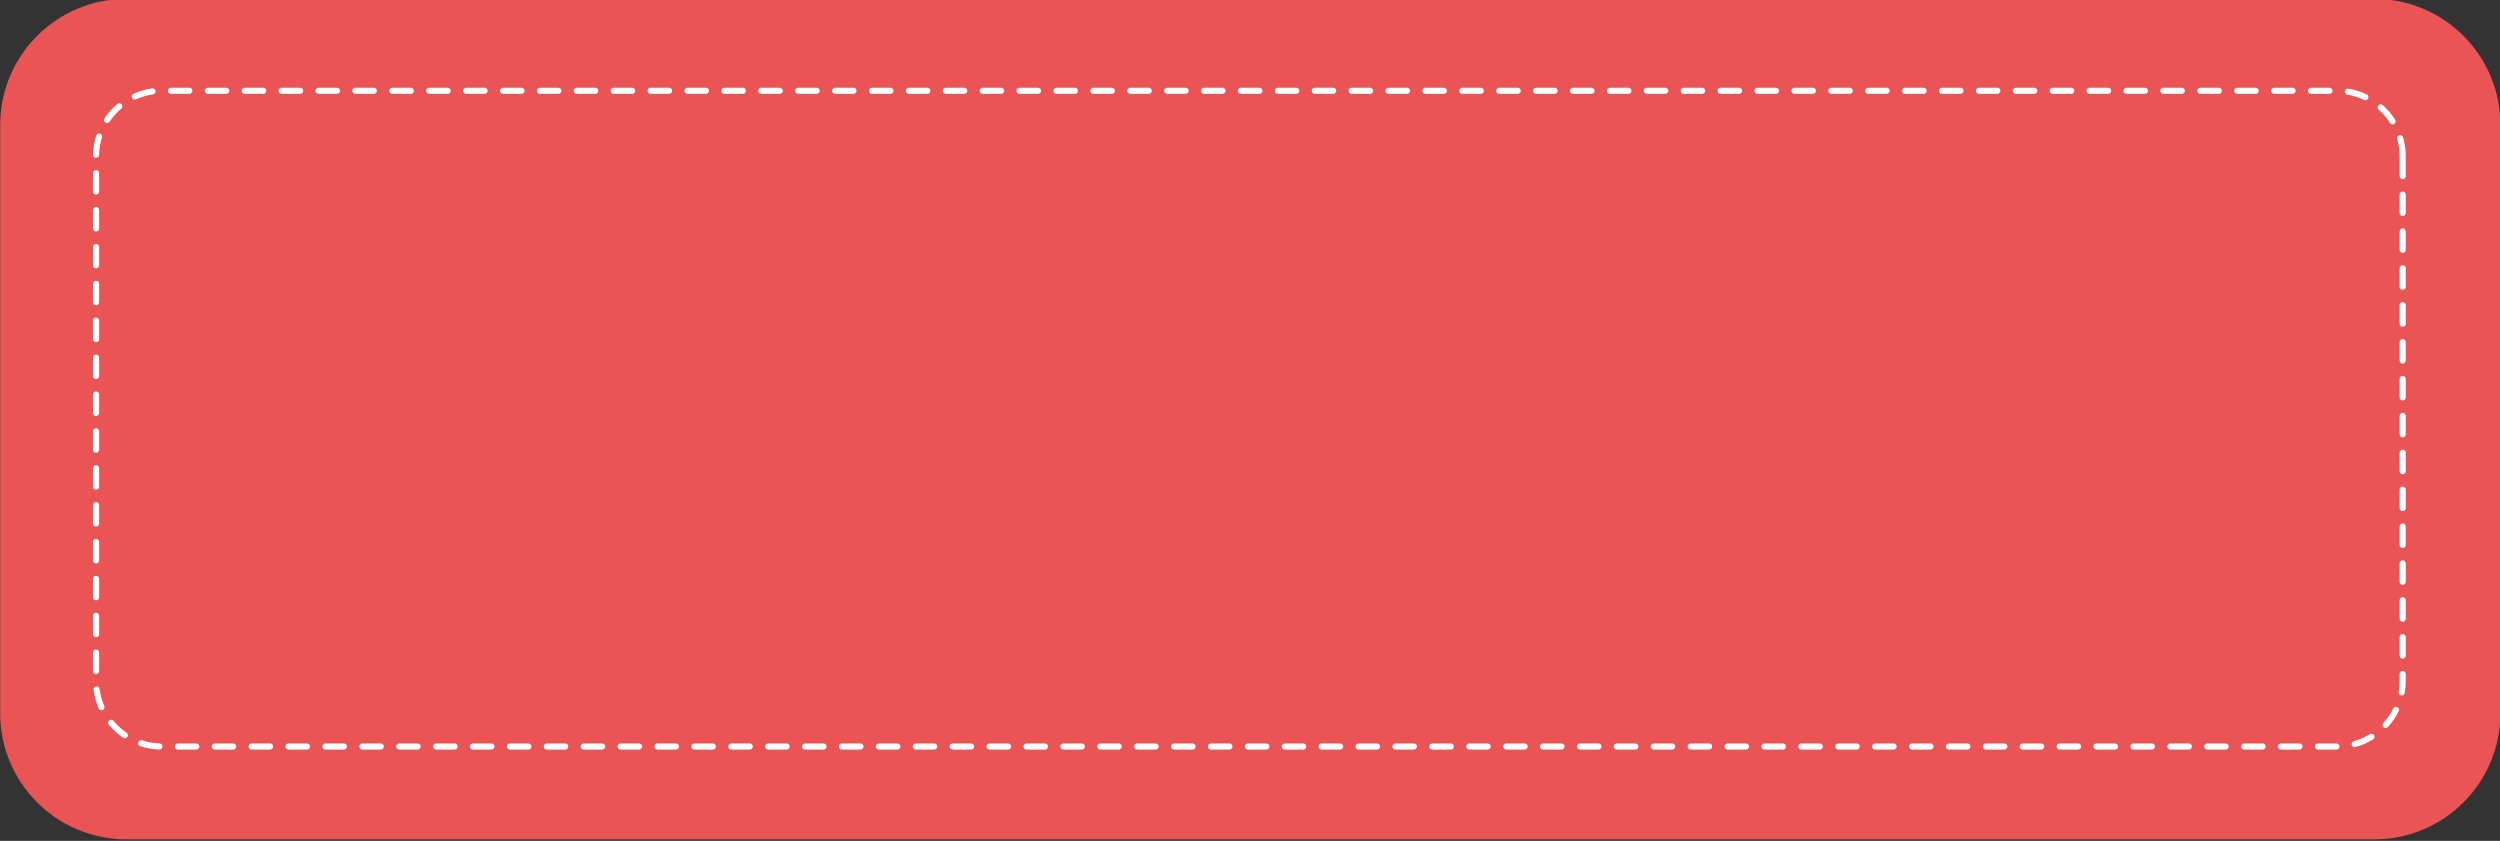 <?xml version="1.0" encoding="UTF-8" standalone="no"?><svg xmlns="http://www.w3.org/2000/svg" xmlns:xlink="http://www.w3.org/1999/xlink" clip-rule="evenodd" fill="#ffffff" fill-rule="evenodd" height="569.6" preserveAspectRatio="xMidYMid meet" stroke-linejoin="round" stroke-miterlimit="2" version="1" viewBox="-0.0 0.0 1693.5 569.6" width="1693.5" zoomAndPan="magnify"><rect x="-0.0" y="0.0" width="1693.5" height="569.6" fill="#333333" stroke="none"/><g><g><g id="change1_1"><path d="M2874,2656.38C2874,2592.42 2838.71,2540.5 2795.25,2540.5L1391.78,2540.5C1348.32,2540.5 1313.03,2592.42 1313.03,2656.38L1313.03,3197.12C1313.03,3261.08 1348.32,3313 1391.78,3313L2795.25,3313C2838.71,3313 2874,3261.08 2874,3197.12L2874,2656.38Z" fill="#ea5455" transform="matrix(1.085 0 0 .737 -1424.507 -1873.1)"/></g><g id="change2_1"><path d="M2142.45,3316.62C2146.61,3316.62 2150.77,3316.62 2154.93,3316.62C2156.08,3316.62 2157.01,3315 2157.01,3313C2157.01,3311 2156.08,3309.38 2154.93,3309.38C2150.77,3309.38 2146.61,3309.38 2142.45,3309.38C2141.3,3309.38 2140.37,3311 2140.37,3313C2140.37,3315 2141.3,3316.62 2142.45,3316.62ZM2691.79,3316.62C2696.03,3316.62 2700.19,3316.62 2704.27,3316.62C2705.42,3316.62 2706.35,3315 2706.35,3313C2706.35,3311 2705.42,3309.38 2704.27,3309.38C2700.19,3309.38 2696.03,3309.38 2691.79,3309.38C2690.64,3309.38 2689.71,3311 2689.71,3313C2689.71,3315 2690.64,3316.62 2691.79,3316.62ZM2117.48,3316.62C2121.64,3316.62 2125.8,3316.62 2129.96,3316.62C2131.11,3316.62 2132.04,3315 2132.04,3313C2132.04,3311 2131.11,3309.38 2129.96,3309.38C2125.8,3309.38 2121.64,3309.38 2117.48,3309.38C2116.33,3309.38 2115.4,3311 2115.4,3313C2115.4,3315 2116.33,3316.62 2117.48,3316.62ZM2666.82,3316.62C2671.05,3316.62 2675.21,3316.62 2679.3,3316.62C2680.45,3316.62 2681.38,3315 2681.38,3313C2681.38,3311 2680.45,3309.38 2679.3,3309.38C2675.21,3309.38 2671.05,3309.38 2666.82,3309.38C2665.67,3309.38 2664.74,3311 2664.74,3313C2664.74,3315 2665.67,3316.62 2666.82,3316.62ZM2167.42,3316.62C2171.58,3316.62 2175.74,3316.62 2179.9,3316.62C2181.05,3316.62 2181.98,3315 2181.98,3313C2181.98,3311 2181.05,3309.38 2179.9,3309.38C2175.74,3309.38 2171.58,3309.38 2167.42,3309.38C2166.27,3309.38 2165.34,3311 2165.34,3313C2165.34,3315 2166.27,3316.62 2167.42,3316.62ZM2741.73,3316.62C2746.03,3316.62 2750.19,3316.62 2754.21,3316.62C2755.36,3316.62 2756.29,3315 2756.29,3313C2756.29,3311 2755.36,3309.38 2754.21,3309.38C2750.19,3309.38 2746.03,3309.38 2741.73,3309.38C2740.58,3309.38 2739.65,3311 2739.65,3313C2739.65,3315 2740.58,3316.62 2741.73,3316.62ZM2716.76,3316.62C2721.02,3316.62 2725.19,3316.62 2729.24,3316.62C2730.39,3316.62 2731.32,3315 2731.32,3313C2731.32,3311 2730.39,3309.38 2729.24,3309.38C2725.19,3309.38 2721.02,3309.38 2716.76,3309.38C2715.61,3309.38 2714.68,3311 2714.68,3313C2714.68,3315 2715.61,3316.62 2716.76,3316.62ZM2017.6,3316.62C2021.75,3316.62 2025.91,3316.62 2030.08,3316.62C2031.23,3316.62 2032.16,3315 2032.16,3313C2032.16,3311 2031.23,3309.38 2030.08,3309.38C2025.91,3309.38 2021.75,3309.38 2017.6,3309.38C2016.45,3309.38 2015.51,3311 2015.51,3313C2015.51,3315 2016.45,3316.62 2017.6,3316.62ZM2067.54,3316.62L2080.02,3316.62C2081.17,3316.62 2082.1,3315 2082.1,3313C2082.1,3311 2081.17,3309.38 2080.02,3309.38L2067.54,3309.38C2066.39,3309.38 2065.45,3311 2065.45,3313C2065.45,3315 2066.39,3316.62 2067.54,3316.62ZM1368.38,3316.62L1380.86,3316.62C1382.01,3316.62 1382.94,3315 1382.94,3313C1382.94,3311 1382.01,3309.38 1380.86,3309.38L1368.38,3309.38C1367.23,3309.38 1366.29,3311 1366.29,3313C1366.29,3315 1367.23,3316.62 1368.38,3316.62ZM2042.57,3316.62C2046.73,3316.62 2050.89,3316.62 2055.05,3316.62C2056.2,3316.62 2057.13,3315 2057.13,3313C2057.13,3311 2056.2,3309.38 2055.05,3309.38C2050.89,3309.38 2046.73,3309.38 2042.57,3309.38C2041.42,3309.38 2040.49,3311 2040.49,3313C2040.49,3315 2041.42,3316.62 2042.57,3316.62ZM2791.67,3316.62C2796.21,3316.62 2800.38,3316.62 2804.15,3316.62C2805.3,3316.62 2806.23,3315 2806.23,3313C2806.23,3311 2805.3,3309.38 2804.15,3309.38C2800.38,3309.38 2796.21,3309.38 2791.67,3309.38C2790.52,3309.38 2789.59,3311 2789.59,3313C2789.59,3315 2790.52,3316.62 2791.67,3316.62ZM1992.62,3316.62L2005.11,3316.62C2006.26,3316.62 2007.19,3315 2007.19,3313C2007.19,3311 2006.26,3309.38 2005.11,3309.38L1992.62,3309.38C1991.48,3309.38 1990.54,3311 1990.54,3313C1990.54,3315 1991.48,3316.62 1992.62,3316.62ZM2641.85,3316.62C2646.07,3316.62 2650.23,3316.62 2654.33,3316.62C2655.48,3316.62 2656.41,3315 2656.41,3313C2656.41,3311 2655.48,3309.38 2654.33,3309.38C2650.23,3309.38 2646.07,3309.38 2641.85,3309.38C2640.7,3309.38 2639.77,3311 2639.77,3313C2639.77,3315 2640.7,3316.62 2641.85,3316.62ZM2816.64,3316.62L2829.12,3316.62C2830.27,3316.62 2831.2,3315 2831.2,3313C2831.2,3311 2830.27,3309.38 2829.12,3309.38L2816.64,3309.38C2815.49,3309.38 2814.56,3311 2814.56,3313C2814.56,3315 2815.49,3316.62 2816.64,3316.62ZM2092.51,3316.62L2104.99,3316.62C2106.14,3316.62 2107.07,3315 2107.07,3313C2107.07,3311 2106.14,3309.38 2104.99,3309.38L2092.51,3309.38C2091.36,3309.38 2090.43,3311 2090.43,3313C2090.43,3315 2091.36,3316.62 2092.51,3316.62ZM1493.23,3316.62C1497.31,3316.62 1501.47,3316.62 1505.71,3316.62C1506.86,3316.62 1507.79,3315 1507.79,3313C1507.79,3311 1506.86,3309.38 1505.71,3309.38C1501.47,3309.38 1497.31,3309.38 1493.23,3309.38C1492.08,3309.38 1491.14,3311 1491.14,3313C1491.14,3315 1492.08,3316.62 1493.23,3316.62ZM1468.26,3316.62C1472.32,3316.62 1476.49,3316.62 1480.74,3316.62C1481.89,3316.62 1482.82,3315 1482.82,3313C1482.82,3311 1481.89,3309.38 1480.74,3309.38C1476.49,3309.38 1472.32,3309.38 1468.26,3309.38C1467.11,3309.38 1466.17,3311 1466.17,3313C1466.17,3315 1467.11,3316.62 1468.26,3316.62ZM1443.28,3316.62L1455.77,3316.62C1456.92,3316.62 1457.85,3315 1457.85,3313C1457.85,3311 1456.92,3309.38 1455.77,3309.38L1443.28,3309.38C1442.14,3309.38 1441.2,3311 1441.2,3313C1441.2,3315 1442.14,3316.62 1443.28,3316.62ZM1418.32,3316.62C1422.3,3316.62 1426.47,3316.62 1430.8,3316.62C1431.95,3316.62 1432.88,3315 1432.88,3313C1432.88,3311 1431.95,3309.38 1430.8,3309.38C1426.47,3309.38 1422.3,3309.38 1418.32,3309.38C1417.17,3309.38 1416.23,3311 1416.23,3313C1416.23,3315 1417.17,3316.62 1418.32,3316.62ZM1543.17,3316.62C1547.28,3316.62 1551.44,3316.62 1555.65,3316.62C1556.8,3316.62 1557.73,3315 1557.73,3313C1557.73,3311 1556.8,3309.38 1555.65,3309.38C1551.44,3309.38 1547.28,3309.38 1543.17,3309.38C1542.02,3309.38 1541.09,3311 1541.09,3313C1541.09,3315 1542.02,3316.62 1543.17,3316.62ZM2766.7,3316.62C2771.07,3316.62 2775.23,3316.62 2779.18,3316.62C2780.33,3316.62 2781.26,3315 2781.26,3313C2781.26,3311 2780.33,3309.38 2779.18,3309.38C2775.23,3309.38 2771.07,3309.38 2766.7,3309.38C2765.55,3309.38 2764.62,3311 2764.62,3313C2764.62,3315 2765.55,3316.62 2766.7,3316.62ZM2217.36,3316.62C2221.53,3316.62 2225.69,3316.62 2229.84,3316.62C2230.99,3316.62 2231.92,3315 2231.92,3313C2231.92,3311 2230.99,3309.38 2229.84,3309.38C2225.69,3309.38 2221.53,3309.38 2217.36,3309.38C2216.21,3309.38 2215.28,3311 2215.28,3313C2215.28,3315 2216.21,3316.62 2217.36,3316.62ZM2192.39,3316.62C2196.55,3316.62 2200.72,3316.62 2204.87,3316.62C2206.02,3316.62 2206.95,3315 2206.95,3313C2206.95,3311 2206.02,3309.38 2204.87,3309.38C2200.72,3309.38 2196.55,3309.38 2192.39,3309.38C2191.24,3309.38 2190.31,3311 2190.31,3313C2190.31,3315 2191.24,3316.62 2192.39,3316.62ZM2616.88,3316.62L2629.36,3316.62C2630.51,3316.62 2631.44,3315 2631.44,3313C2631.44,3311 2630.51,3309.38 2629.36,3309.38C2625.25,3309.38 2621.09,3309.38 2616.88,3309.38C2615.73,3309.38 2614.8,3311 2614.8,3313C2614.8,3315 2615.73,3316.62 2616.88,3316.62ZM1393.35,3316.62C1397.22,3316.62 1401.38,3316.62 1405.83,3316.62C1406.98,3316.62 1407.91,3315 1407.91,3313C1407.91,3311 1406.98,3309.38 1405.83,3309.38C1401.38,3309.38 1397.22,3309.38 1393.35,3309.38C1392.2,3309.38 1391.27,3311 1391.27,3313C1391.27,3315 1392.2,3316.62 1393.35,3316.62ZM1967.65,3316.62L1980.14,3316.62C1981.29,3316.62 1982.22,3315 1982.22,3313C1982.22,3311 1981.29,3309.38 1980.14,3309.38C1975.97,3309.38 1971.81,3309.38 1967.65,3309.38C1966.51,3309.38 1965.57,3311 1965.57,3313C1965.57,3315 1966.51,3316.62 1967.65,3316.62ZM1618.08,3316.62C1622.2,3316.62 1626.36,3316.62 1630.56,3316.62C1631.71,3316.62 1632.64,3315 1632.64,3313C1632.64,3311 1631.71,3309.38 1630.56,3309.38L1618.08,3309.38C1616.93,3309.38 1615.99,3311 1615.99,3313C1615.99,3315 1616.93,3316.62 1618.08,3316.62ZM1593.11,3316.62C1597.23,3316.62 1601.39,3316.62 1605.59,3316.62C1606.74,3316.62 1607.67,3315 1607.67,3313C1607.67,3311 1606.74,3309.38 1605.59,3309.38L1593.11,3309.38C1591.96,3309.38 1591.02,3311 1591.02,3313C1591.02,3315 1591.96,3316.62 1593.11,3316.62ZM1568.13,3316.62C1572.25,3316.62 1576.41,3316.62 1580.62,3316.62C1581.77,3316.62 1582.7,3315 1582.7,3313C1582.7,3311 1581.77,3309.38 1580.62,3309.38L1568.13,3309.38C1566.99,3309.38 1566.05,3311 1566.05,3313C1566.05,3315 1566.99,3316.62 1568.13,3316.62ZM2317.24,3316.62C2321.41,3316.62 2325.57,3316.62 2329.72,3316.62C2330.87,3316.62 2331.8,3315 2331.8,3313C2331.8,3311 2330.87,3309.38 2329.72,3309.38L2317.24,3309.38C2316.09,3309.38 2315.16,3311 2315.16,3313C2315.16,3315 2316.09,3316.62 2317.24,3316.62ZM1518.2,3316.62L1530.68,3316.62C1531.83,3316.62 1532.76,3315 1532.76,3313C1532.76,3311 1531.83,3309.38 1530.68,3309.38L1518.2,3309.38C1517.05,3309.38 1516.12,3311 1516.12,3313C1516.12,3315 1517.05,3316.62 1518.2,3316.62ZM2242.33,3316.62C2246.5,3316.62 2250.66,3316.62 2254.81,3316.62C2255.96,3316.62 2256.89,3315 2256.89,3313C2256.89,3311 2255.96,3309.38 2254.81,3309.38L2242.33,3309.38C2241.18,3309.38 2240.25,3311 2240.25,3313C2240.25,3315 2241.18,3316.62 2242.33,3316.62ZM1942.68,3316.62L1955.17,3316.62C1956.32,3316.62 1957.25,3315 1957.25,3313C1957.25,3311 1956.32,3309.38 1955.17,3309.38L1942.68,3309.38C1941.54,3309.38 1940.6,3311 1940.6,3313C1940.6,3315 1941.54,3316.62 1942.68,3316.62ZM2267.3,3316.62C2271.47,3316.62 2275.63,3316.62 2279.78,3316.62C2280.93,3316.62 2281.86,3315 2281.86,3313C2281.86,3311 2280.93,3309.38 2279.78,3309.38L2267.3,3309.38C2266.15,3309.38 2265.22,3311 2265.22,3313C2265.22,3315 2266.15,3316.62 2267.3,3316.62ZM2292.27,3316.62C2296.44,3316.62 2300.6,3316.62 2304.75,3316.62C2305.9,3316.62 2306.83,3315 2306.83,3313C2306.83,3311 2305.9,3309.38 2304.75,3309.38L2292.27,3309.38C2291.12,3309.38 2290.19,3311 2290.19,3313C2290.19,3315 2291.12,3316.62 2292.27,3316.62ZM2467.06,3316.62C2471.24,3316.62 2475.41,3316.62 2479.55,3316.62C2480.69,3316.62 2481.62,3315 2481.62,3313C2481.62,3311 2480.69,3309.38 2479.55,3309.38C2475.41,3309.38 2471.24,3309.38 2467.06,3309.38C2465.91,3309.38 2464.98,3311 2464.98,3313C2464.98,3315 2465.91,3316.62 2467.06,3316.62ZM2591.91,3316.62C2596.11,3316.62 2600.27,3316.62 2604.39,3316.62C2605.54,3316.62 2606.47,3315 2606.47,3313C2606.47,3311 2605.54,3309.38 2604.39,3309.38C2600.27,3309.38 2596.11,3309.38 2591.91,3309.38C2590.76,3309.38 2589.83,3311 2589.83,3313C2589.83,3315 2590.76,3316.62 2591.91,3316.62ZM1917.72,3316.62C1921.87,3316.62 1926.03,3316.62 1930.2,3316.62C1931.35,3316.62 1932.28,3315 1932.28,3313C1932.28,3311 1931.35,3309.38 1930.2,3309.38C1926.03,3309.38 1921.87,3309.38 1917.72,3309.38C1916.57,3309.38 1915.63,3311 1915.63,3313C1915.63,3315 1916.57,3316.62 1917.72,3316.62ZM2566.94,3316.62C2571.14,3316.62 2575.3,3316.62 2579.42,3316.62C2580.57,3316.62 2581.5,3315 2581.5,3313C2581.5,3311 2580.57,3309.38 2579.42,3309.38C2575.3,3309.38 2571.14,3309.38 2566.94,3309.38C2565.79,3309.38 2564.86,3311 2564.86,3313C2564.86,3315 2565.79,3316.62 2566.94,3316.62ZM1643.04,3316.62C1647.18,3316.62 1651.34,3316.62 1655.53,3316.62C1656.68,3316.62 1657.61,3315 1657.61,3313C1657.61,3311 1656.68,3309.38 1655.53,3309.38C1651.34,3309.38 1647.18,3309.38 1643.04,3309.38C1641.9,3309.38 1640.96,3311 1640.96,3313C1640.96,3315 1641.9,3316.62 1643.04,3316.62ZM2342.21,3316.62L2354.69,3316.62C2355.84,3316.62 2356.77,3315 2356.77,3313C2356.77,3311 2355.84,3309.38 2354.69,3309.38L2342.21,3309.38C2341.06,3309.38 2340.13,3311 2340.13,3313C2340.13,3315 2341.06,3316.62 2342.21,3316.62ZM2417.12,3316.62C2421.3,3316.62 2425.46,3316.62 2429.6,3316.62C2430.75,3316.62 2431.68,3315 2431.68,3313C2431.68,3311 2430.75,3309.38 2429.6,3309.38C2425.46,3309.38 2421.3,3309.38 2417.12,3309.38C2415.97,3309.38 2415.04,3311 2415.04,3313C2415.04,3315 2415.97,3316.62 2417.12,3316.62ZM2492.03,3316.62C2496.22,3316.62 2500.38,3316.62 2504.51,3316.62C2505.66,3316.62 2506.59,3315 2506.59,3313C2506.59,3311 2505.66,3309.38 2504.51,3309.38C2500.38,3309.38 2496.22,3309.38 2492.03,3309.38C2490.88,3309.38 2489.95,3311 2489.95,3313C2489.95,3315 2490.88,3316.62 2492.03,3316.62ZM2392.15,3316.62C2396.33,3316.62 2400.49,3316.62 2404.63,3316.62C2405.78,3316.62 2406.71,3315 2406.71,3313C2406.71,3311 2405.78,3309.38 2404.63,3309.38C2400.49,3309.38 2396.33,3309.38 2392.15,3309.38C2391,3309.38 2390.07,3311 2390.07,3313C2390.07,3315 2391,3316.62 2392.15,3316.62ZM1792.87,3316.62L1805.35,3316.62C1806.5,3316.62 1807.43,3315 1807.43,3313C1807.43,3311 1806.5,3309.38 1805.35,3309.38L1792.87,3309.38C1791.72,3309.38 1790.79,3311 1790.79,3313C1790.79,3315 1791.72,3316.62 1792.87,3316.62ZM1767.9,3316.62L1780.38,3316.62C1781.53,3316.62 1782.46,3315 1782.46,3313C1782.46,3311 1781.53,3309.38 1780.38,3309.38L1767.9,3309.38C1766.75,3309.38 1765.82,3311 1765.82,3313C1765.82,3315 1766.75,3316.62 1767.9,3316.62ZM1742.93,3316.62C1747.07,3316.62 1751.23,3316.62 1755.41,3316.62C1756.56,3316.62 1757.49,3315 1757.49,3313C1757.49,3311 1756.56,3309.38 1755.41,3309.38C1751.23,3309.38 1747.07,3309.38 1742.93,3309.38C1741.78,3309.38 1740.85,3311 1740.85,3313C1740.85,3315 1741.78,3316.62 1742.93,3316.62ZM2517,3316.62C2521.19,3316.62 2525.35,3316.62 2529.48,3316.62C2530.63,3316.62 2531.57,3315 2531.57,3313C2531.57,3311 2530.63,3309.38 2529.48,3309.38C2525.35,3309.38 2521.19,3309.38 2517,3309.38C2515.85,3309.38 2514.92,3311 2514.92,3313C2514.92,3315 2515.85,3316.62 2517,3316.62ZM1692.98,3316.62C1697.12,3316.62 1701.29,3316.62 1705.47,3316.62C1706.62,3316.62 1707.55,3315 1707.55,3313C1707.55,3311 1706.62,3309.38 1705.47,3309.38C1701.29,3309.38 1697.12,3309.38 1692.98,3309.38C1691.84,3309.38 1690.9,3311 1690.9,3313C1690.9,3315 1691.84,3316.62 1692.98,3316.62ZM2442.09,3316.62C2446.27,3316.62 2450.43,3316.62 2454.57,3316.62C2455.72,3316.62 2456.66,3315 2456.66,3313C2456.66,3311 2455.72,3309.38 2454.57,3309.38C2450.43,3309.38 2446.27,3309.38 2442.09,3309.38C2440.94,3309.38 2440.01,3311 2440.01,3313C2440.01,3315 2440.94,3316.62 2442.09,3316.62ZM1892.75,3316.62C1896.9,3316.62 1901.06,3316.62 1905.23,3316.62C1906.38,3316.62 1907.31,3315 1907.31,3313C1907.31,3311 1906.38,3309.38 1905.23,3309.38C1901.06,3309.38 1896.9,3309.38 1892.75,3309.38C1891.6,3309.38 1890.66,3311 1890.66,3313C1890.66,3315 1891.6,3316.62 1892.75,3316.62ZM1867.78,3316.62C1871.93,3316.62 1876.09,3316.62 1880.26,3316.62C1881.41,3316.62 1882.34,3315 1882.34,3313C1882.34,3311 1881.41,3309.38 1880.26,3309.38C1876.09,3309.38 1871.93,3309.38 1867.78,3309.38C1866.63,3309.38 1865.69,3311 1865.69,3313C1865.69,3315 1866.63,3316.62 1867.78,3316.62ZM1842.81,3316.62C1846.95,3316.62 1851.12,3316.62 1855.29,3316.62C1856.44,3316.62 1857.37,3315 1857.37,3313C1857.37,3311 1856.44,3309.38 1855.29,3309.38C1851.12,3309.38 1846.95,3309.38 1842.81,3309.38C1841.66,3309.38 1840.72,3311 1840.72,3313C1840.72,3315 1841.66,3316.62 1842.81,3316.62ZM1817.84,3316.62C1821.98,3316.62 1826.14,3316.62 1830.32,3316.62C1831.47,3316.62 1832.4,3315 1832.4,3313C1832.4,3311 1831.47,3309.38 1830.32,3309.38C1826.14,3309.38 1821.98,3309.38 1817.84,3309.38C1816.69,3309.38 1815.75,3311 1815.75,3313C1815.75,3315 1816.69,3316.62 1817.84,3316.62ZM2367.18,3316.62C2371.35,3316.62 2375.51,3316.62 2379.66,3316.62C2380.81,3316.62 2381.74,3315 2381.74,3313C2381.74,3311 2380.81,3309.38 2379.66,3309.38C2375.51,3309.38 2371.35,3309.38 2367.18,3309.38C2366.03,3309.38 2365.1,3311 2365.1,3313C2365.1,3315 2366.03,3316.62 2367.18,3316.62ZM1668.01,3316.62C1672.15,3316.62 1676.31,3316.62 1680.5,3316.62C1681.65,3316.62 1682.58,3315 1682.58,3313C1682.58,3311 1681.65,3309.38 1680.5,3309.38C1676.31,3309.38 1672.15,3309.38 1668.01,3309.38C1666.87,3309.38 1665.93,3311 1665.93,3313C1665.93,3315 1666.87,3316.62 1668.01,3316.62ZM2541.97,3316.62C2546.16,3316.62 2550.32,3316.62 2554.45,3316.62C2555.6,3316.62 2556.53,3315 2556.53,3313C2556.53,3311 2555.6,3309.38 2554.45,3309.38C2550.32,3309.38 2546.16,3309.38 2541.97,3309.38C2540.82,3309.38 2539.89,3311 2539.89,3313C2539.89,3315 2540.82,3316.62 2541.97,3316.62ZM1717.96,3316.62L1730.44,3316.62C1731.59,3316.62 1732.52,3315 1732.52,3313C1732.52,3311 1731.59,3309.38 1730.44,3309.38L1717.96,3309.38C1716.81,3309.38 1715.88,3311 1715.88,3313C1715.88,3315 1716.81,3316.62 1717.96,3316.62ZM1342.99,3312.64C1347.05,3314.95 1351.36,3316.31 1355.82,3316.57C1356.97,3316.64 1357.93,3315.08 1357.97,3313.08C1358.01,3311.08 1357.11,3309.4 1355.96,3309.34C1351.9,3309.1 1347.98,3307.86 1344.28,3305.75C1343.19,3305.13 1342.02,3306.17 1341.66,3308.07C1341.3,3309.97 1341.9,3312.01 1342.99,3312.64ZM2842.02,3313.7C2846.27,3311.65 2850.29,3308.57 2853.96,3304.63C2854.94,3303.58 2855.24,3301.34 2854.64,3299.64C2854.03,3297.94 2852.75,3297.41 2851.77,3298.46C2848.43,3302.05 2844.78,3304.85 2840.91,3306.72C2839.8,3307.25 2839.15,3309.25 2839.46,3311.18C2839.76,3313.1 2840.91,3314.23 2842.02,3313.7ZM1321.66,3287.38C1324.45,3293.21 1327.69,3298.35 1331.3,3302.63C1332.25,3303.75 1333.55,3303.33 1334.19,3301.67C1334.84,3300.02 1334.59,3297.77 1333.64,3296.64C1330.36,3292.74 1327.4,3288.06 1324.87,3282.75C1324.13,3281.22 1322.82,3281.01 1321.93,3282.28C1321.05,3283.56 1320.93,3285.84 1321.66,3287.38ZM2863.98,3290.15C2866.9,3284.57 2869.38,3278.27 2871.32,3271.43C2871.83,3269.63 2871.4,3267.46 2870.37,3266.58C2869.34,3265.69 2868.09,3266.43 2867.59,3268.22C2865.82,3274.46 2863.56,3280.19 2860.9,3285.28C2860.13,3286.76 2860.19,3289.05 2861.04,3290.39C2861.89,3291.74 2863.21,3291.63 2863.98,3290.15ZM1311.34,3246.24C1311.91,3253.92 1313.1,3261.25 1314.82,3268.09C1315.28,3269.92 1316.51,3270.76 1317.56,3269.96C1318.61,3269.16 1319.09,3267.02 1318.63,3265.19C1317.07,3258.97 1315.99,3252.29 1315.46,3245.31C1315.32,3243.33 1314.27,3241.93 1313.13,3242.19C1312,3242.45 1311.19,3244.26 1311.34,3246.24ZM2875.37,3249.88C2875.84,3245.29 2876.08,3240.57 2876.08,3235.75C2876.08,3235.75 2876.08,3232.9 2876.08,3227.59C2876.08,3225.6 2875.15,3223.97 2874,3223.97C2872.85,3223.97 2871.92,3225.6 2871.92,3227.59L2871.92,3235.75C2871.92,3240.14 2871.7,3244.44 2871.27,3248.62C2871.07,3250.59 2871.83,3252.47 2872.96,3252.81C2874.09,3253.16 2875.17,3251.85 2875.37,3249.88ZM1310.95,3202.36L1310.95,3224.08C1310.95,3226.08 1311.88,3227.7 1313.03,3227.7C1314.18,3227.7 1315.11,3226.08 1315.11,3224.08L1315.11,3202.36C1315.11,3200.36 1314.18,3198.74 1313.03,3198.74C1311.88,3198.74 1310.95,3200.36 1310.95,3202.36ZM2876.08,3205.87L2876.08,3184.14C2876.08,3182.15 2875.15,3180.52 2874,3180.52C2872.85,3180.52 2871.92,3182.15 2871.92,3184.14L2871.92,3205.87C2871.92,3207.87 2872.85,3209.49 2874,3209.49C2875.15,3209.49 2876.08,3207.87 2876.08,3205.87ZM1310.95,3158.91L1310.95,3180.64C1310.95,3182.63 1311.88,3184.26 1313.03,3184.26C1314.18,3184.26 1315.11,3182.63 1315.11,3180.64L1315.11,3158.91C1315.11,3156.91 1314.18,3155.29 1313.03,3155.29C1311.88,3155.29 1310.95,3156.91 1310.95,3158.91ZM2876.08,3162.42L2876.08,3140.7C2876.08,3138.7 2875.15,3137.08 2874,3137.08C2872.85,3137.08 2871.92,3138.7 2871.92,3140.7L2871.92,3162.42C2871.92,3164.42 2872.85,3166.04 2874,3166.04C2875.15,3166.04 2876.08,3164.42 2876.08,3162.42ZM1310.95,3115.46L1310.95,3137.19C1310.95,3139.19 1311.88,3140.81 1313.03,3140.81C1314.18,3140.81 1315.11,3139.19 1315.11,3137.19L1315.11,3115.46C1315.11,3113.47 1314.18,3111.84 1313.03,3111.84C1311.88,3111.84 1310.95,3113.47 1310.95,3115.46ZM2876.08,3118.97L2876.08,3097.25C2876.08,3095.25 2875.15,3093.63 2874,3093.63C2872.85,3093.63 2871.92,3095.25 2871.92,3097.25L2871.92,3118.97C2871.92,3120.97 2872.85,3122.59 2874,3122.59C2875.15,3122.59 2876.08,3120.97 2876.08,3118.97ZM1310.95,3072.02L1310.95,3093.74C1310.95,3095.74 1311.88,3097.36 1313.03,3097.36C1314.18,3097.36 1315.11,3095.74 1315.11,3093.74L1315.11,3072.02C1315.11,3070.02 1314.18,3068.39 1313.03,3068.39C1311.88,3068.39 1310.95,3070.02 1310.95,3072.02ZM2876.08,3075.53L2876.08,3053.8C2876.08,3051.8 2875.15,3050.18 2874,3050.18C2872.85,3050.18 2871.92,3051.8 2871.92,3053.8L2871.92,3075.53C2871.92,3077.52 2872.85,3079.15 2874,3079.15C2875.15,3079.15 2876.08,3077.52 2876.08,3075.53ZM1310.95,3028.57L1310.95,3050.29C1310.95,3052.29 1311.88,3053.91 1313.03,3053.91C1314.18,3053.91 1315.11,3052.29 1315.11,3050.29L1315.11,3028.57C1315.11,3026.57 1314.18,3024.95 1313.03,3024.95C1311.88,3024.95 1310.95,3026.57 1310.95,3028.57ZM2876.08,3032.08L2876.08,3010.35C2876.08,3008.36 2875.15,3006.73 2874,3006.73C2872.85,3006.73 2871.92,3008.36 2871.92,3010.35L2871.92,3032.08C2871.92,3034.08 2872.85,3035.7 2874,3035.7C2875.15,3035.7 2876.08,3034.08 2876.08,3032.08ZM1310.95,2985.12L1310.95,3006.85C1310.95,3008.84 1311.88,3010.47 1313.03,3010.47C1314.18,3010.47 1315.11,3008.84 1315.11,3006.85L1315.11,2985.12C1315.11,2983.12 1314.18,2981.5 1313.03,2981.5C1311.88,2981.5 1310.95,2983.12 1310.95,2985.12ZM2876.08,2988.63L2876.08,2966.91C2876.08,2964.91 2875.15,2963.28 2874,2963.28C2872.85,2963.28 2871.92,2964.91 2871.92,2966.91L2871.92,2988.63C2871.92,2990.63 2872.85,2992.25 2874,2992.25C2875.15,2992.25 2876.08,2990.63 2876.08,2988.63ZM1310.95,2941.67L1310.95,2963.4C1310.95,2965.39 1311.88,2967.02 1313.03,2967.02C1314.18,2967.02 1315.11,2965.39 1315.11,2963.4L1315.11,2941.67C1315.11,2939.68 1314.18,2938.05 1313.03,2938.05C1311.88,2938.05 1310.95,2939.68 1310.95,2941.67ZM2876.08,2945.18L2876.08,2923.46C2876.08,2921.46 2875.15,2919.84 2874,2919.84C2872.85,2919.84 2871.92,2921.46 2871.92,2923.46L2871.92,2945.18C2871.92,2947.18 2872.85,2948.8 2874,2948.8C2875.15,2948.8 2876.08,2947.18 2876.08,2945.18ZM1310.95,2898.23L1310.95,2919.95C1310.95,2921.95 1311.88,2923.57 1313.03,2923.57C1314.18,2923.57 1315.11,2921.95 1315.11,2919.95L1315.11,2898.23C1315.11,2896.23 1314.18,2894.61 1313.03,2894.61C1311.88,2894.61 1310.95,2896.23 1310.95,2898.23ZM2876.08,2901.73L2876.08,2880.01C2876.08,2878.01 2875.15,2876.39 2874,2876.39C2872.85,2876.39 2871.92,2878.01 2871.92,2880.01L2871.92,2901.73C2871.92,2903.73 2872.85,2905.36 2874,2905.36C2875.15,2905.36 2876.08,2903.73 2876.08,2901.73ZM1310.95,2854.78L1310.95,2876.5C1310.95,2878.5 1311.88,2880.12 1313.03,2880.12C1314.18,2880.12 1315.11,2878.5 1315.11,2876.5L1315.11,2854.78C1315.11,2852.78 1314.18,2851.16 1313.03,2851.16C1311.88,2851.16 1310.95,2852.78 1310.95,2854.78ZM2876.08,2858.29L2876.08,2836.56C2876.08,2834.56 2875.15,2832.94 2874,2832.94C2872.85,2832.94 2871.92,2834.56 2871.92,2836.56L2871.92,2858.29C2871.92,2860.28 2872.85,2861.91 2874,2861.91C2875.15,2861.91 2876.08,2860.28 2876.08,2858.29ZM1310.95,2811.33L1310.95,2833.05C1310.95,2835.05 1311.88,2836.68 1313.03,2836.68C1314.18,2836.68 1315.11,2835.05 1315.11,2833.05L1315.11,2811.33C1315.11,2809.33 1314.18,2807.71 1313.03,2807.71C1311.88,2807.71 1310.95,2809.33 1310.95,2811.33ZM2876.08,2814.84L2876.08,2793.12C2876.08,2791.12 2875.15,2789.49 2874,2789.49C2872.85,2789.49 2871.92,2791.12 2871.92,2793.12L2871.92,2814.84C2871.92,2816.84 2872.85,2818.46 2874,2818.46C2875.15,2818.46 2876.08,2816.84 2876.08,2814.84ZM1310.95,2767.88L1310.95,2789.61C1310.95,2791.61 1311.88,2793.23 1313.03,2793.23C1314.18,2793.23 1315.11,2791.61 1315.11,2789.61L1315.11,2767.88C1315.11,2765.89 1314.18,2764.26 1313.03,2764.26C1311.88,2764.26 1310.95,2765.89 1310.95,2767.88ZM2876.08,2771.39L2876.08,2749.67C2876.08,2747.67 2875.15,2746.05 2874,2746.05C2872.85,2746.05 2871.92,2747.67 2871.92,2749.67L2871.92,2771.39C2871.92,2773.39 2872.85,2775.01 2874,2775.01C2875.15,2775.01 2876.08,2773.39 2876.08,2771.39ZM1310.95,2724.43L1310.95,2746.16C1310.95,2748.16 1311.88,2749.78 1313.03,2749.78C1314.18,2749.78 1315.11,2748.16 1315.11,2746.16L1315.11,2724.43C1315.11,2722.44 1314.18,2720.82 1313.03,2720.82C1311.88,2720.82 1310.95,2722.44 1310.95,2724.43ZM2876.08,2727.94L2876.08,2706.22C2876.08,2704.22 2875.15,2702.6 2874,2702.6C2872.85,2702.6 2871.92,2704.22 2871.92,2706.22L2871.92,2727.94C2871.92,2729.94 2872.85,2731.56 2874,2731.56C2875.15,2731.56 2876.08,2729.94 2876.08,2727.94ZM1310.95,2680.99L1310.95,2702.71C1310.95,2704.71 1311.88,2706.33 1313.03,2706.33C1314.18,2706.33 1315.11,2704.71 1315.11,2702.71L1315.11,2680.99C1315.11,2678.99 1314.18,2677.37 1313.03,2677.37C1311.88,2677.37 1310.95,2678.99 1310.95,2680.99ZM2876.08,2684.5L2876.08,2662.77C2876.08,2660.77 2875.15,2659.15 2874,2659.15C2872.85,2659.15 2871.92,2660.77 2871.92,2662.77L2871.92,2684.5C2871.92,2686.49 2872.85,2688.12 2874,2688.12C2875.15,2688.12 2876.08,2686.49 2876.08,2684.5ZM1310.95,2637.54L1310.95,2659.26C1310.95,2661.26 1311.88,2662.89 1313.03,2662.89C1314.18,2662.89 1315.11,2661.26 1315.11,2659.26L1315.11,2637.54C1315.11,2635.54 1314.18,2633.92 1313.03,2633.92C1311.88,2633.92 1310.95,2635.54 1310.95,2637.54ZM2871.97,2618.54C2871.94,2618.79 2871.92,2619.05 2871.92,2619.32L2871.92,2641.05C2871.92,2643.05 2872.85,2644.67 2874,2644.67C2875.15,2644.67 2876.08,2643.05 2876.08,2641.05L2876.08,2619.32C2876.08,2619.05 2876.06,2618.79 2876.03,2618.54C2876.06,2618.28 2876.08,2618.02 2876.08,2617.75C2876.08,2609.96 2875.45,2602.43 2874.26,2595.3C2873.95,2593.39 2872.79,2592.28 2871.69,2592.83C2870.58,2593.39 2869.95,2595.39 2870.27,2597.31C2871.34,2603.8 2871.92,2610.66 2871.92,2617.75C2871.92,2618.02 2871.94,2618.28 2871.97,2618.54ZM1313.1,2593.37C1311.82,2600.45 1311.07,2607.95 1310.96,2615.73C1310.93,2617.73 1311.84,2619.39 1312.99,2619.44C1314.14,2619.49 1315.1,2617.9 1315.12,2615.91C1315.22,2608.83 1315.9,2602 1317.07,2595.55C1317.42,2593.64 1316.81,2591.61 1315.71,2591.01C1314.62,2590.4 1313.45,2591.46 1313.1,2593.37ZM2868.92,2574.63C2866.59,2568.2 2863.74,2562.38 2860.49,2557.35C2859.64,2556.02 2858.32,2556.15 2857.56,2557.64C2856.79,2559.13 2856.87,2561.43 2857.73,2562.75C2860.69,2567.34 2863.28,2572.64 2865.4,2578.5C2866.02,2580.19 2867.3,2580.69 2868.27,2579.62C2869.24,2578.55 2869.53,2576.32 2868.92,2574.63ZM1327.41,2556.02C1324.09,2560.92 1321.17,2566.61 1318.74,2572.93C1318.11,2574.59 1318.36,2576.84 1319.32,2577.95C1320.27,2579.06 1321.57,2578.61 1322.2,2576.95C1324.41,2571.19 1327.08,2566.01 1330.1,2561.55C1330.98,2560.25 1331.09,2557.97 1330.35,2556.44C1329.6,2554.92 1328.29,2554.73 1327.41,2556.02ZM2849.65,2544.78C2845.78,2541.55 2841.61,2539.22 2837.23,2537.96C2836.09,2537.64 2835.02,2538.97 2834.83,2540.95C2834.65,2542.92 2835.41,2544.78 2836.55,2545.11C2840.53,2546.26 2844.33,2548.37 2847.86,2551.31C2848.89,2552.18 2850.13,2551.41 2850.63,2549.61C2851.13,2547.81 2850.69,2545.65 2849.65,2544.78ZM1350.95,2537.66C1346.55,2538.73 1342.35,2540.87 1338.43,2543.93C1337.38,2544.75 1336.91,2546.89 1337.38,2548.72C1337.86,2550.54 1339.09,2551.36 1340.14,2550.54C1343.7,2547.75 1347.53,2545.8 1351.53,2544.83C1352.67,2544.55 1353.46,2542.72 1353.3,2540.74C1353.14,2538.76 1352.09,2537.38 1350.95,2537.66ZM2350.01,2536.88L2337.53,2536.88C2336.38,2536.88 2335.45,2538.5 2335.45,2540.5C2335.45,2542.5 2336.38,2544.12 2337.53,2544.12L2350.01,2544.12C2351.16,2544.12 2352.09,2542.5 2352.09,2540.5C2352.09,2538.5 2351.16,2536.88 2350.01,2536.88ZM2374.98,2536.88L2362.5,2536.88C2361.35,2536.88 2360.41,2538.5 2360.41,2540.5C2360.41,2542.5 2361.35,2544.12 2362.5,2544.12C2366.67,2544.12 2370.83,2544.12 2374.98,2544.12C2376.13,2544.12 2377.06,2542.5 2377.06,2540.5C2377.06,2538.5 2376.13,2536.88 2374.98,2536.88ZM2824.43,2536.88C2821.48,2536.88 2817.29,2536.88 2811.95,2536.88C2810.8,2536.88 2809.87,2538.5 2809.87,2540.5C2809.87,2542.5 2810.8,2544.12 2811.95,2544.12C2817.29,2544.12 2821.48,2544.12 2824.43,2544.12C2825.58,2544.12 2826.51,2542.5 2826.51,2540.5C2826.51,2538.5 2825.58,2536.88 2824.43,2536.88ZM2474.86,2536.88L2462.37,2536.88C2461.22,2536.88 2460.29,2538.5 2460.29,2540.5C2460.29,2542.5 2461.22,2544.12 2462.37,2544.12L2474.86,2544.12C2476.01,2544.12 2476.94,2542.5 2476.94,2540.5C2476.94,2538.5 2476.01,2536.88 2474.86,2536.88ZM2499.83,2536.88L2487.35,2536.88C2486.2,2536.88 2485.26,2538.5 2485.26,2540.5C2485.26,2542.5 2486.2,2544.12 2487.35,2544.12L2499.83,2544.12C2500.98,2544.12 2501.91,2542.5 2501.91,2540.5C2501.91,2538.5 2500.98,2536.88 2499.83,2536.88ZM1376.19,2536.88C1370.97,2536.88 1366.79,2536.88 1363.71,2536.88C1362.56,2536.88 1361.63,2538.5 1361.63,2540.5C1361.63,2542.5 1362.56,2544.12 1363.71,2544.12C1366.79,2544.12 1370.97,2544.12 1376.19,2544.12C1377.34,2544.12 1378.27,2542.5 1378.27,2540.5C1378.27,2538.5 1377.34,2536.88 1376.19,2536.88ZM2325.04,2536.88L2312.56,2536.88C2311.41,2536.88 2310.48,2538.5 2310.48,2540.5C2310.48,2542.5 2311.41,2544.12 2312.56,2544.12L2325.04,2544.12C2326.19,2544.12 2327.12,2542.5 2327.12,2540.5C2327.12,2538.5 2326.19,2536.88 2325.04,2536.88ZM2424.92,2536.88L2412.44,2536.88C2411.29,2536.88 2410.36,2538.5 2410.36,2540.5C2410.36,2542.5 2411.29,2544.12 2412.44,2544.12L2424.92,2544.12C2426.07,2544.12 2427,2542.5 2427,2540.5C2427,2538.5 2426.07,2536.88 2424.92,2536.88ZM2399.95,2536.88L2387.47,2536.88C2386.32,2536.88 2385.39,2538.5 2385.39,2540.5C2385.39,2542.5 2386.32,2544.12 2387.47,2544.12L2399.95,2544.12C2401.1,2544.12 2402.03,2542.5 2402.03,2540.5C2402.03,2538.5 2401.1,2536.88 2399.95,2536.88ZM2449.89,2536.88L2437.41,2536.88C2436.26,2536.88 2435.32,2538.5 2435.32,2540.5C2435.32,2542.5 2436.26,2544.12 2437.41,2544.12L2449.89,2544.12C2451.04,2544.12 2451.97,2542.5 2451.97,2540.5C2451.97,2538.5 2451.04,2536.88 2449.89,2536.88ZM2300.07,2536.88L2287.59,2536.88C2286.44,2536.88 2285.51,2538.5 2285.51,2540.5C2285.51,2542.5 2286.44,2544.12 2287.59,2544.12L2300.07,2544.12C2301.22,2544.12 2302.15,2542.5 2302.15,2540.5C2302.15,2538.5 2301.22,2536.88 2300.07,2536.88ZM1925.53,2536.88C1921.36,2536.88 1917.2,2536.88 1913.04,2536.88C1911.89,2536.88 1910.96,2538.5 1910.96,2540.5C1910.96,2542.5 1911.89,2544.12 1913.04,2544.12C1917.2,2544.12 1921.36,2544.12 1925.53,2544.12C1926.68,2544.12 1927.61,2542.5 1927.61,2540.5C1927.61,2538.5 1926.68,2536.88 1925.53,2536.88ZM2524.8,2536.88C2520.66,2536.88 2516.5,2536.88 2512.31,2536.88C2511.17,2536.88 2510.23,2538.5 2510.23,2540.5C2510.23,2542.5 2511.17,2544.12 2512.31,2544.12C2516.5,2544.12 2520.66,2544.12 2524.8,2544.12C2525.95,2544.12 2526.88,2542.5 2526.88,2540.5C2526.88,2538.5 2525.95,2536.88 2524.8,2536.88ZM1950.5,2536.88C1946.33,2536.88 1942.17,2536.88 1938.01,2536.88C1936.87,2536.88 1935.93,2538.5 1935.93,2540.5C1935.93,2542.5 1936.87,2544.12 1938.01,2544.12C1942.17,2544.12 1946.33,2544.12 1950.5,2544.12C1951.65,2544.12 1952.58,2542.5 1952.58,2540.5C1952.58,2538.5 1951.65,2536.88 1950.5,2536.88ZM2799.46,2536.88L2786.98,2536.88C2785.83,2536.88 2784.9,2538.5 2784.9,2540.5C2784.9,2542.5 2785.83,2544.12 2786.98,2544.12L2799.46,2544.12C2800.61,2544.12 2801.55,2542.5 2801.55,2540.5C2801.55,2538.5 2800.61,2536.88 2799.46,2536.88ZM2774.49,2536.88C2770.53,2536.88 2766.36,2536.88 2762.01,2536.88C2760.86,2536.88 2759.93,2538.5 2759.93,2540.5C2759.93,2542.5 2760.86,2544.12 2762.01,2544.12C2766.36,2544.12 2770.53,2544.12 2774.49,2544.12C2775.64,2544.12 2776.58,2542.5 2776.58,2540.5C2776.58,2538.5 2775.64,2536.88 2774.49,2536.88ZM2749.52,2536.88C2745.49,2536.88 2741.33,2536.88 2737.04,2536.88C2735.89,2536.88 2734.96,2538.5 2734.96,2540.5C2734.96,2542.5 2735.89,2544.12 2737.04,2544.12C2741.33,2544.12 2745.49,2544.12 2749.52,2544.12C2750.67,2544.12 2751.6,2542.5 2751.6,2540.5C2751.6,2538.5 2750.67,2536.88 2749.52,2536.88ZM1975.47,2536.88C1971.3,2536.88 1967.14,2536.88 1962.98,2536.88C1961.83,2536.88 1960.9,2538.5 1960.9,2540.5C1960.9,2542.5 1961.83,2544.12 1962.98,2544.12C1967.14,2544.12 1971.3,2544.12 1975.47,2544.12C1976.62,2544.12 1977.55,2542.5 1977.55,2540.5C1977.55,2538.5 1976.62,2536.88 1975.47,2536.88ZM2699.58,2536.88C2695.5,2536.88 2691.34,2536.88 2687.1,2536.88C2685.95,2536.88 2685.02,2538.5 2685.02,2540.5C2685.02,2542.5 2685.95,2544.12 2687.1,2544.12C2691.34,2544.12 2695.5,2544.12 2699.58,2544.12C2700.73,2544.12 2701.66,2542.5 2701.66,2540.5C2701.66,2538.5 2700.73,2536.88 2699.58,2536.88ZM2649.65,2536.88L2637.16,2536.88C2636.01,2536.88 2635.08,2538.5 2635.08,2540.5C2635.08,2542.5 2636.01,2544.12 2637.16,2544.12L2649.65,2544.12C2650.8,2544.12 2651.73,2542.5 2651.73,2540.5C2651.73,2538.5 2650.8,2536.88 2649.65,2536.88ZM2599.71,2536.88L2587.22,2536.88C2586.07,2536.88 2585.14,2538.5 2585.14,2540.5C2585.14,2542.5 2586.07,2544.12 2587.22,2544.12L2599.71,2544.12C2600.85,2544.12 2601.79,2542.5 2601.79,2540.5C2601.79,2538.5 2600.85,2536.88 2599.71,2536.88ZM2574.74,2536.88C2570.61,2536.88 2566.45,2536.88 2562.25,2536.88C2561.1,2536.88 2560.17,2538.5 2560.17,2540.5C2560.17,2542.5 2561.1,2544.12 2562.25,2544.12C2566.45,2544.12 2570.61,2544.12 2574.74,2544.12C2575.88,2544.12 2576.82,2542.5 2576.82,2540.5C2576.82,2538.5 2575.88,2536.88 2574.74,2536.88ZM2275.1,2536.88L2262.62,2536.88C2261.47,2536.88 2260.54,2538.5 2260.54,2540.5C2260.54,2542.5 2261.47,2544.12 2262.62,2544.12L2275.1,2544.12C2276.25,2544.12 2277.18,2542.5 2277.18,2540.5C2277.18,2538.5 2276.25,2536.88 2275.1,2536.88ZM2624.68,2536.88L2612.19,2536.88C2611.04,2536.88 2610.11,2538.5 2610.11,2540.5C2610.11,2542.5 2611.04,2544.12 2612.19,2544.12L2624.68,2544.12C2625.82,2544.12 2626.76,2542.5 2626.76,2540.5C2626.76,2538.5 2625.82,2536.88 2624.68,2536.88ZM1401.16,2536.88C1396.68,2536.88 1392.51,2536.88 1388.68,2536.88C1387.53,2536.88 1386.6,2538.5 1386.6,2540.5C1386.6,2542.5 1387.53,2544.12 1388.68,2544.12C1392.51,2544.12 1396.68,2544.12 1401.16,2544.12C1402.31,2544.12 1403.24,2542.5 1403.24,2540.5C1403.24,2538.5 1402.31,2536.88 1401.16,2536.88ZM2724.55,2536.88L2712.07,2536.88C2710.92,2536.88 2709.99,2538.5 2709.99,2540.5C2709.99,2542.5 2710.92,2544.12 2712.07,2544.12L2724.55,2544.12C2725.7,2544.12 2726.64,2542.5 2726.64,2540.5C2726.64,2538.5 2725.7,2536.88 2724.55,2536.88ZM2549.77,2536.88L2537.28,2536.88C2536.14,2536.88 2535.2,2538.5 2535.2,2540.5C2535.2,2542.5 2536.14,2544.12 2537.28,2544.12L2549.77,2544.12C2550.91,2544.12 2551.85,2542.5 2551.85,2540.5C2551.85,2538.5 2550.91,2536.88 2549.77,2536.88ZM2674.62,2536.88L2662.13,2536.88C2660.98,2536.88 2660.05,2538.5 2660.05,2540.5C2660.05,2542.5 2660.98,2544.12 2662.13,2544.12L2674.62,2544.12C2675.76,2544.12 2676.7,2542.5 2676.7,2540.5C2676.7,2538.5 2675.76,2536.88 2674.62,2536.88ZM1750.74,2536.88L1738.26,2536.88C1737.11,2536.88 1736.17,2538.5 1736.17,2540.5C1736.17,2542.5 1737.11,2544.12 1738.26,2544.12L1750.74,2544.12C1751.89,2544.12 1752.82,2542.5 1752.82,2540.5C1752.82,2538.5 1751.89,2536.88 1750.74,2536.88ZM1775.71,2536.88L1763.23,2536.88C1762.08,2536.88 1761.14,2538.5 1761.14,2540.5C1761.14,2542.5 1762.08,2544.12 1763.23,2544.12L1775.71,2544.12C1776.86,2544.12 1777.79,2542.5 1777.79,2540.5C1777.79,2538.5 1776.86,2536.88 1775.71,2536.88ZM1800.68,2536.88L1788.19,2536.88C1787.05,2536.88 1786.11,2538.5 1786.11,2540.5C1786.11,2542.5 1787.05,2544.12 1788.19,2544.12L1800.68,2544.12C1801.83,2544.12 1802.76,2542.5 1802.76,2540.5C1802.76,2538.5 1801.83,2536.88 1800.68,2536.88ZM1825.65,2536.88L1813.16,2536.88C1812.02,2536.88 1811.08,2538.5 1811.08,2540.5C1811.08,2542.5 1812.02,2544.12 1813.16,2544.12L1825.65,2544.12C1826.8,2544.12 1827.73,2542.5 1827.73,2540.5C1827.73,2538.5 1826.8,2536.88 1825.65,2536.88ZM1850.62,2536.88L1838.13,2536.88C1836.99,2536.88 1836.05,2538.5 1836.05,2540.5C1836.05,2542.5 1836.99,2544.12 1838.13,2544.12L1850.62,2544.12C1851.77,2544.12 1852.7,2542.5 1852.7,2540.5C1852.7,2538.5 1851.77,2536.88 1850.62,2536.88ZM1875.59,2536.88C1871.42,2536.88 1867.26,2536.88 1863.1,2536.88C1861.95,2536.88 1861.02,2538.5 1861.02,2540.5C1861.02,2542.5 1861.95,2544.12 1863.1,2544.12C1867.26,2544.12 1871.42,2544.12 1875.59,2544.12C1876.74,2544.12 1877.67,2542.5 1877.67,2540.5C1877.67,2538.5 1876.74,2536.88 1875.59,2536.88ZM1426.13,2536.88L1413.65,2536.88C1412.5,2536.88 1411.57,2538.5 1411.57,2540.5C1411.57,2542.5 1412.5,2544.12 1413.65,2544.12L1426.13,2544.12C1427.28,2544.12 1428.21,2542.5 1428.21,2540.5C1428.21,2538.5 1427.28,2536.88 1426.13,2536.88ZM2250.13,2536.88L2237.65,2536.88C2236.5,2536.88 2235.57,2538.5 2235.57,2540.5C2235.57,2542.5 2236.5,2544.12 2237.65,2544.12L2250.13,2544.12C2251.28,2544.12 2252.21,2542.5 2252.21,2540.5C2252.21,2538.5 2251.28,2536.88 2250.13,2536.88ZM1700.8,2536.88C1696.62,2536.88 1692.45,2536.88 1688.32,2536.88C1687.17,2536.88 1686.24,2538.5 1686.24,2540.5C1686.24,2542.5 1687.17,2544.12 1688.32,2544.12C1692.45,2544.12 1696.62,2544.12 1700.8,2544.12C1701.95,2544.12 1702.88,2542.5 1702.88,2540.5C1702.88,2538.5 1701.95,2536.88 1700.8,2536.88ZM2225.16,2536.88C2221.01,2536.88 2216.85,2536.88 2212.68,2536.88C2211.53,2536.88 2210.6,2538.5 2210.6,2540.5C2210.6,2542.5 2211.53,2544.12 2212.68,2544.12C2216.85,2544.12 2221.01,2544.12 2225.16,2544.12C2226.31,2544.12 2227.24,2542.5 2227.24,2540.5C2227.24,2538.5 2226.31,2536.88 2225.16,2536.88ZM2000.44,2536.88L1987.95,2536.88C1986.8,2536.88 1985.87,2538.5 1985.87,2540.5C1985.87,2542.5 1986.8,2544.12 1987.95,2544.12L2000.44,2544.12C2001.59,2544.12 2002.52,2542.5 2002.52,2540.5C2002.52,2538.5 2001.59,2536.88 2000.44,2536.88ZM1900.56,2536.88L1888.07,2536.88C1886.92,2536.88 1885.99,2538.5 1885.99,2540.5C1885.99,2542.5 1886.92,2544.12 1888.07,2544.12L1900.56,2544.12C1901.71,2544.12 1902.64,2542.5 1902.64,2540.5C1902.64,2538.5 1901.71,2536.88 1900.56,2536.88ZM1725.77,2536.88L1713.29,2536.88C1712.14,2536.88 1711.2,2538.5 1711.2,2540.5C1711.2,2542.5 1712.14,2544.12 1713.29,2544.12L1725.77,2544.12C1726.92,2544.12 1727.85,2542.5 1727.85,2540.5C1727.85,2538.5 1726.92,2536.88 1725.77,2536.88ZM1451.1,2536.88L1438.62,2536.88C1437.47,2536.88 1436.54,2538.5 1436.54,2540.5C1436.54,2542.5 1437.47,2544.12 1438.62,2544.12L1451.1,2544.12C1452.25,2544.12 1453.18,2542.5 1453.18,2540.5C1453.18,2538.5 1452.25,2536.88 1451.1,2536.88ZM2025.41,2536.88L2012.92,2536.88C2011.77,2536.88 2010.84,2538.5 2010.84,2540.5C2010.84,2542.5 2011.77,2544.12 2012.92,2544.12L2025.41,2544.12C2026.56,2544.12 2027.49,2542.5 2027.49,2540.5C2027.49,2538.5 2026.56,2536.88 2025.41,2536.88ZM2075.35,2536.88C2071.18,2536.88 2067.02,2536.88 2062.86,2536.88C2061.71,2536.88 2060.78,2538.5 2060.78,2540.5C2060.78,2542.5 2061.71,2544.12 2062.86,2544.12C2067.02,2544.12 2071.18,2544.12 2075.35,2544.12C2076.49,2544.12 2077.43,2542.5 2077.43,2540.5C2077.43,2538.5 2076.49,2536.88 2075.35,2536.88ZM1675.83,2536.88C1671.64,2536.88 1667.48,2536.88 1663.35,2536.88C1662.2,2536.88 1661.27,2538.5 1661.27,2540.5C1661.27,2542.5 1662.2,2544.12 1663.35,2544.12C1667.48,2544.12 1671.64,2544.12 1675.83,2544.12C1676.98,2544.12 1677.91,2542.5 1677.91,2540.5C1677.91,2538.5 1676.98,2536.88 1675.83,2536.88ZM1650.86,2536.88C1646.67,2536.88 1642.51,2536.88 1638.38,2536.88C1637.23,2536.88 1636.3,2538.5 1636.3,2540.5C1636.3,2542.5 1637.23,2544.12 1638.38,2544.12C1642.51,2544.12 1646.67,2544.12 1650.86,2544.12C1652.01,2544.12 1652.94,2542.5 1652.94,2540.5C1652.94,2538.5 1652.01,2536.88 1650.86,2536.88ZM1476.07,2536.88L1463.59,2536.88C1462.44,2536.88 1461.51,2538.5 1461.51,2540.5C1461.51,2542.5 1462.44,2544.12 1463.59,2544.12L1476.07,2544.12C1477.22,2544.12 1478.15,2542.5 1478.15,2540.5C1478.15,2538.5 1477.22,2536.88 1476.07,2536.88ZM1526.01,2536.88C1521.79,2536.88 1517.62,2536.88 1513.53,2536.88C1512.38,2536.88 1511.44,2538.5 1511.44,2540.5C1511.44,2542.5 1512.38,2544.12 1513.53,2544.12C1517.62,2544.12 1521.79,2544.12 1526.01,2544.12C1527.16,2544.12 1528.09,2542.5 1528.09,2540.5C1528.09,2538.5 1527.16,2536.88 1526.01,2536.88ZM1625.89,2536.88L1613.41,2536.88C1612.26,2536.88 1611.33,2538.5 1611.33,2540.5C1611.33,2542.5 1612.26,2544.12 1613.41,2544.12L1625.89,2544.12C1627.04,2544.12 1627.97,2542.5 1627.97,2540.5C1627.97,2538.5 1627.04,2536.88 1625.89,2536.88ZM2050.38,2536.88L2037.89,2536.88C2036.74,2536.88 2035.81,2538.5 2035.81,2540.5C2035.81,2542.5 2036.74,2544.12 2037.89,2544.12L2050.38,2544.12C2051.52,2544.12 2052.46,2542.5 2052.46,2540.5C2052.46,2538.5 2051.52,2536.88 2050.38,2536.88ZM1575.95,2536.88L1563.47,2536.88C1562.32,2536.88 1561.38,2538.5 1561.38,2540.5C1561.38,2542.5 1562.32,2544.12 1563.47,2544.12L1575.95,2544.12C1577.1,2544.12 1578.03,2542.5 1578.03,2540.5C1578.03,2538.5 1577.1,2536.88 1575.95,2536.88ZM2125.28,2536.88C2121.12,2536.88 2116.96,2536.88 2112.8,2536.88C2111.65,2536.88 2110.72,2538.5 2110.72,2540.5C2110.72,2542.5 2111.65,2544.12 2112.8,2544.12C2116.96,2544.12 2121.12,2544.12 2125.28,2544.12C2126.43,2544.12 2127.37,2542.5 2127.37,2540.5C2127.37,2538.5 2126.43,2536.88 2125.28,2536.88ZM1501.04,2536.88L1488.56,2536.88C1487.41,2536.88 1486.48,2538.5 1486.48,2540.5C1486.48,2542.5 1487.41,2544.12 1488.56,2544.12L1501.04,2544.12C1502.19,2544.12 1503.12,2542.5 1503.12,2540.5C1503.12,2538.5 1502.19,2536.88 1501.04,2536.88ZM1600.92,2536.88L1588.44,2536.88C1587.29,2536.88 1586.36,2538.5 1586.36,2540.5C1586.36,2542.5 1587.29,2544.12 1588.44,2544.12L1600.92,2544.12C1602.07,2544.12 1603,2542.5 1603,2540.5C1603,2538.5 1602.07,2536.88 1600.92,2536.88ZM2100.32,2536.88L2087.83,2536.88C2086.68,2536.88 2085.75,2538.5 2085.75,2540.5C2085.75,2542.5 2086.68,2544.12 2087.83,2544.12L2100.32,2544.12C2101.46,2544.12 2102.4,2542.5 2102.4,2540.5C2102.4,2538.5 2101.46,2536.88 2100.32,2536.88ZM2200.19,2536.88C2196.04,2536.88 2191.88,2536.88 2187.71,2536.88C2186.56,2536.88 2185.63,2538.5 2185.63,2540.5C2185.63,2542.5 2186.56,2544.12 2187.71,2544.12C2191.88,2544.12 2196.04,2544.12 2200.19,2544.12C2201.34,2544.12 2202.28,2542.5 2202.28,2540.5C2202.28,2538.5 2201.34,2536.88 2200.19,2536.88ZM1550.98,2536.88L1538.5,2536.88C1537.35,2536.88 1536.41,2538.5 1536.41,2540.5C1536.41,2542.5 1537.35,2544.12 1538.5,2544.12L1550.98,2544.12C1552.13,2544.12 1553.06,2542.5 1553.06,2540.5C1553.06,2538.5 1552.13,2536.88 1550.98,2536.88ZM2150.26,2536.88C2146.1,2536.88 2141.93,2536.88 2137.77,2536.88C2136.62,2536.88 2135.69,2538.5 2135.69,2540.5C2135.69,2542.5 2136.62,2544.12 2137.77,2544.12C2141.93,2544.12 2146.1,2544.12 2150.26,2544.12C2151.4,2544.12 2152.34,2542.5 2152.34,2540.5C2152.34,2538.5 2151.4,2536.88 2150.26,2536.88ZM2175.22,2536.88L2162.74,2536.88C2161.59,2536.88 2160.66,2538.5 2160.66,2540.5C2160.66,2542.5 2161.59,2544.12 2162.74,2544.12L2175.22,2544.12C2176.37,2544.12 2177.31,2542.5 2177.31,2540.5C2177.31,2538.5 2176.37,2536.88 2175.22,2536.88Z" fill="inherit" transform="matrix(1.001 0 0 .575 -1249.287 -1399.29)"/></g></g></g></svg>